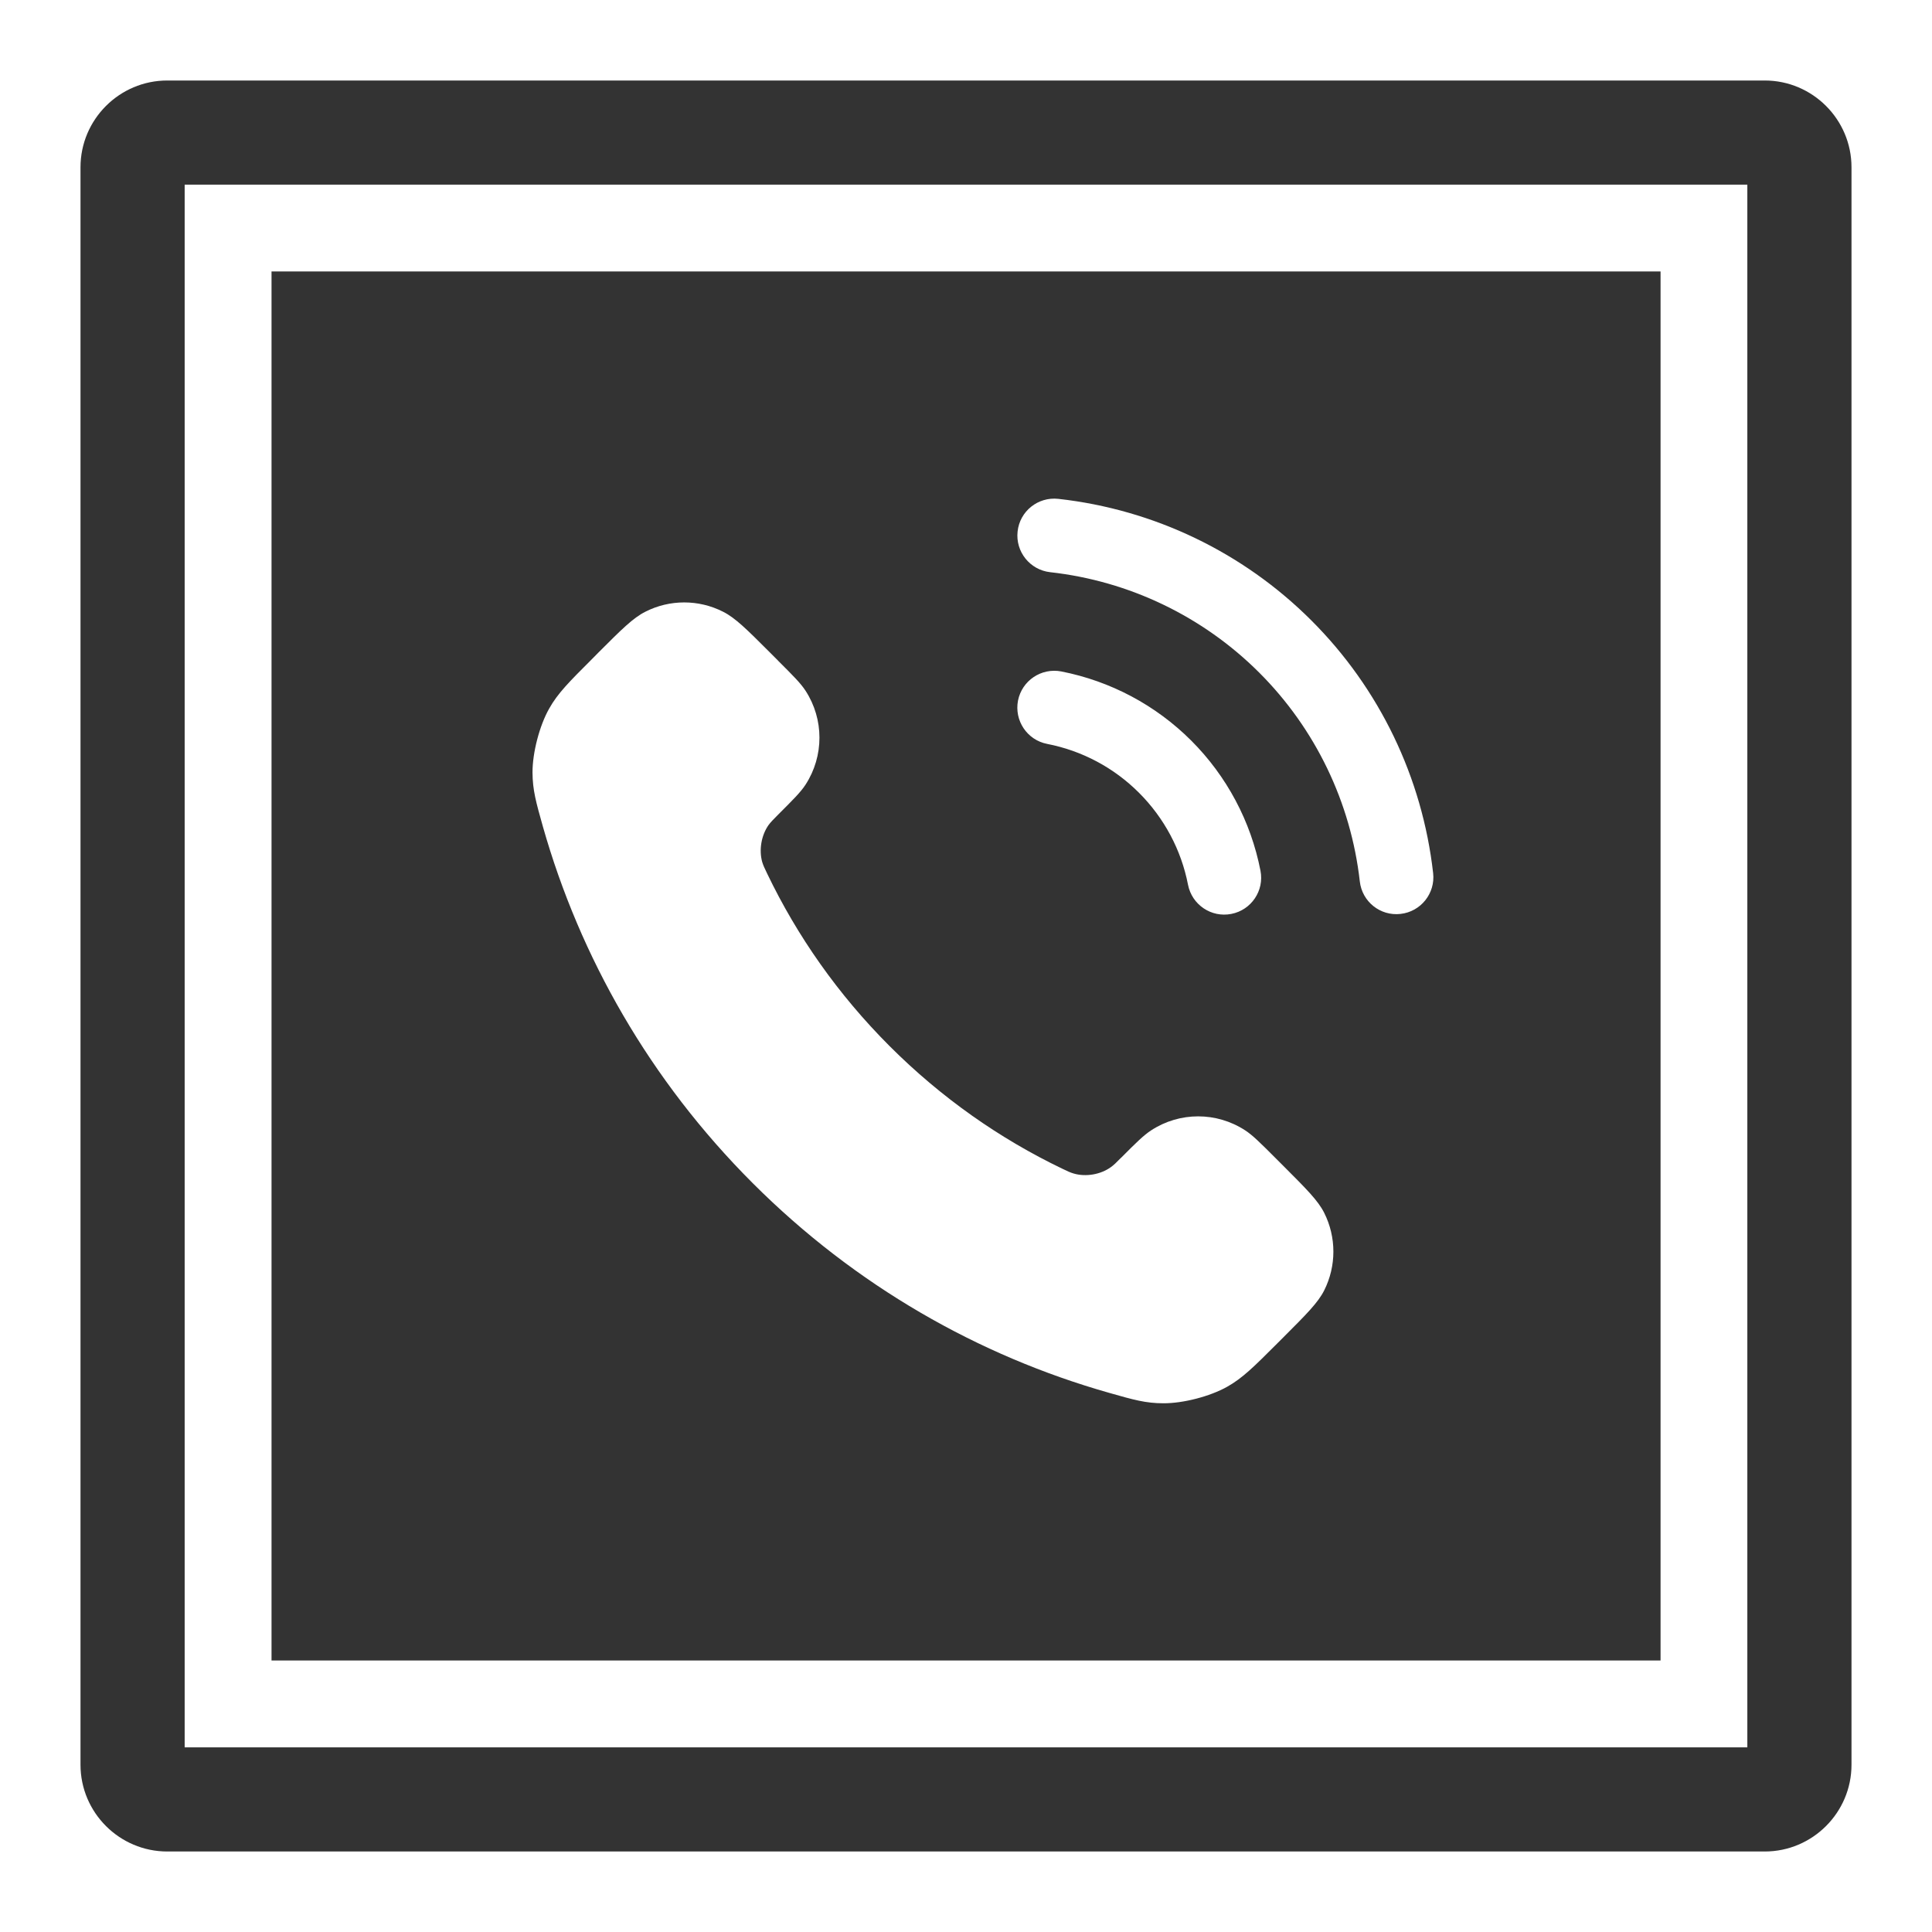 <svg width="24" height="24" viewBox="0 0 24 24" fill="none" xmlns="http://www.w3.org/2000/svg">
<path fill-rule="evenodd" clip-rule="evenodd" d="M20.628 20.627H3.373L3.373 19.647V4.352L3.373 3.372H20.628V4.352V19.647V20.627ZM12.641 6.602C12.668 6.35 12.895 6.169 13.147 6.197C14.335 6.329 15.443 6.861 16.289 7.706C17.136 8.551 17.669 9.659 17.803 10.847C17.831 11.098 17.65 11.325 17.398 11.353C17.147 11.382 16.92 11.201 16.892 10.949C16.781 9.968 16.341 9.053 15.642 8.355L15.642 8.355C14.943 7.657 14.027 7.217 13.046 7.108C12.794 7.08 12.613 6.853 12.641 6.602ZM12.646 8.703C12.695 8.455 12.935 8.293 13.184 8.341C13.796 8.461 14.358 8.76 14.799 9.201C15.239 9.641 15.539 10.204 15.658 10.816C15.707 11.064 15.544 11.305 15.296 11.353C15.048 11.402 14.807 11.24 14.758 10.991C14.674 10.558 14.462 10.161 14.15 9.849C13.839 9.537 13.441 9.325 13.008 9.241C12.76 9.193 12.598 8.952 12.646 8.703ZM11.052 12.996C10.409 12.353 9.902 11.627 9.53 10.852C9.498 10.785 9.482 10.752 9.469 10.71C9.426 10.56 9.457 10.376 9.548 10.248C9.574 10.213 9.604 10.182 9.665 10.121L9.665 10.121L9.665 10.121L9.665 10.121C9.852 9.934 9.946 9.841 10.007 9.747C10.237 9.392 10.237 8.935 10.007 8.581C9.946 8.487 9.852 8.393 9.665 8.207L9.665 8.206L9.561 8.102C9.277 7.818 9.135 7.676 8.982 7.599C8.679 7.445 8.32 7.445 8.017 7.599C7.864 7.676 7.722 7.818 7.438 8.102L7.354 8.187C7.071 8.47 6.929 8.611 6.821 8.804C6.701 9.017 6.615 9.349 6.615 9.594C6.616 9.815 6.659 9.966 6.744 10.268L6.744 10.268C7.205 11.89 8.073 13.42 9.35 14.697C10.627 15.974 12.158 16.843 13.78 17.303C14.082 17.389 14.233 17.432 14.453 17.432C14.698 17.433 15.03 17.347 15.244 17.227C15.436 17.119 15.578 16.977 15.861 16.694L15.945 16.61C16.23 16.325 16.372 16.183 16.449 16.031C16.602 15.727 16.602 15.369 16.449 15.065C16.372 14.913 16.23 14.771 15.945 14.486L15.841 14.382L15.841 14.382C15.654 14.195 15.561 14.102 15.467 14.041C15.112 13.81 14.655 13.81 14.301 14.041C14.207 14.102 14.113 14.195 13.927 14.382L13.925 14.383L13.925 14.383C13.865 14.444 13.835 14.474 13.799 14.499C13.672 14.591 13.488 14.622 13.338 14.578C13.296 14.566 13.263 14.55 13.196 14.518C12.421 14.146 11.694 13.638 11.052 12.996Z" fill="#333333"/>
<path d="M21.922 1H2.078C1.484 1 1 1.484 1 2.078V21.922C1 22.516 1.484 23 2.078 23H21.922C22.516 23 23 22.516 23 21.922V2.078C23 1.484 22.516 1 21.922 1ZM21.706 21.706H2.294V2.294H21.706V21.706Z" fill="#333333"/>
</svg>
